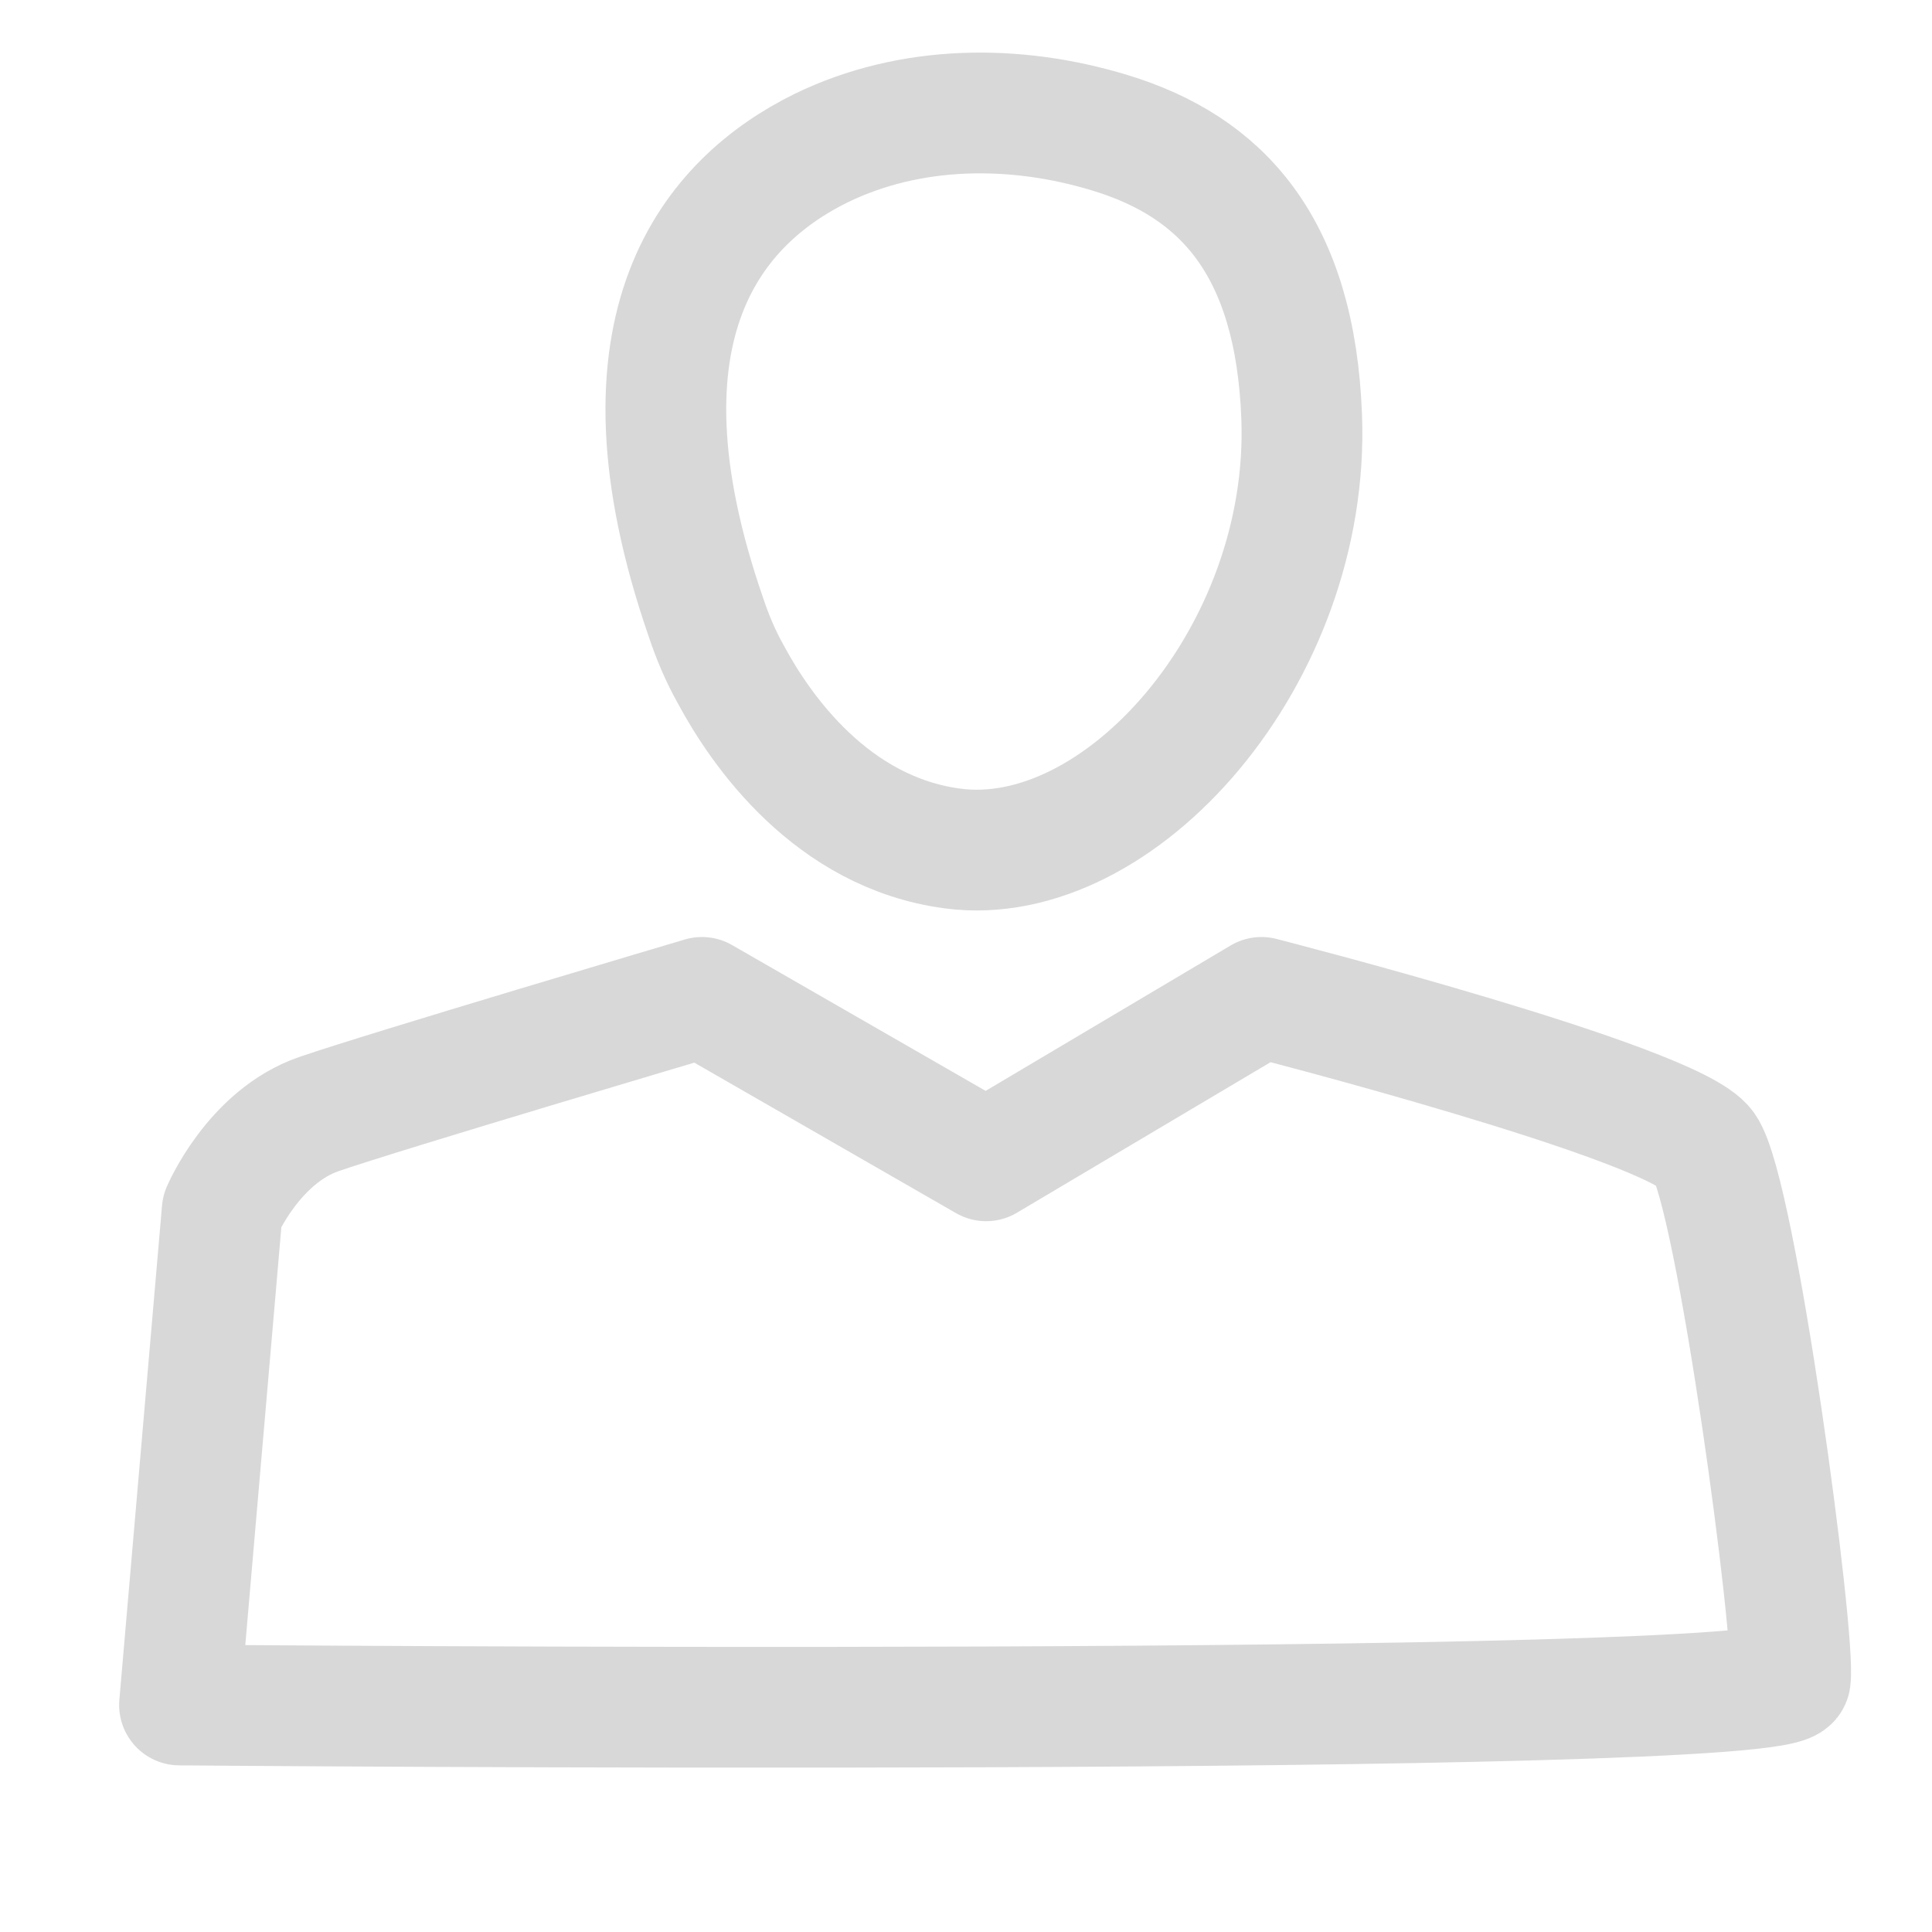 <?xml version="1.0" encoding="UTF-8"?>
<svg id="Ebene_2" data-name="Ebene 2" xmlns="http://www.w3.org/2000/svg" viewBox="0 0 24 24">
  <defs>
    <style>
      .cls-1 {
        fill: none;
        stroke: #d9d8d8;
        stroke-linecap: round;
        stroke-linejoin: round;
        stroke-width: 1.5px;
      }
    </style>
  </defs>
  <path class="cls-1" d="M2.23,21.18l.53-6.14s.39-.92,1.2-1.2,4.76-1.45,4.76-1.45l3.53,2.03,3.42-2.03s5.12,1.31,5.51,1.87,1.13,6.11,1.06,6.6-20.01.32-20.01.32Z"/>
  <path class="cls-1" d="M10.2,1.84c-1.32.65-2.69,2.19-1.43,5.83.08.24.18.48.31.71.37.69,1.25,1.96,2.75,2.16,2.08.28,4.45-2.4,4.34-5.36-.08-2.13-1-3.11-2.38-3.53-1.18-.36-2.48-.35-3.59.19Z"/>
</svg>